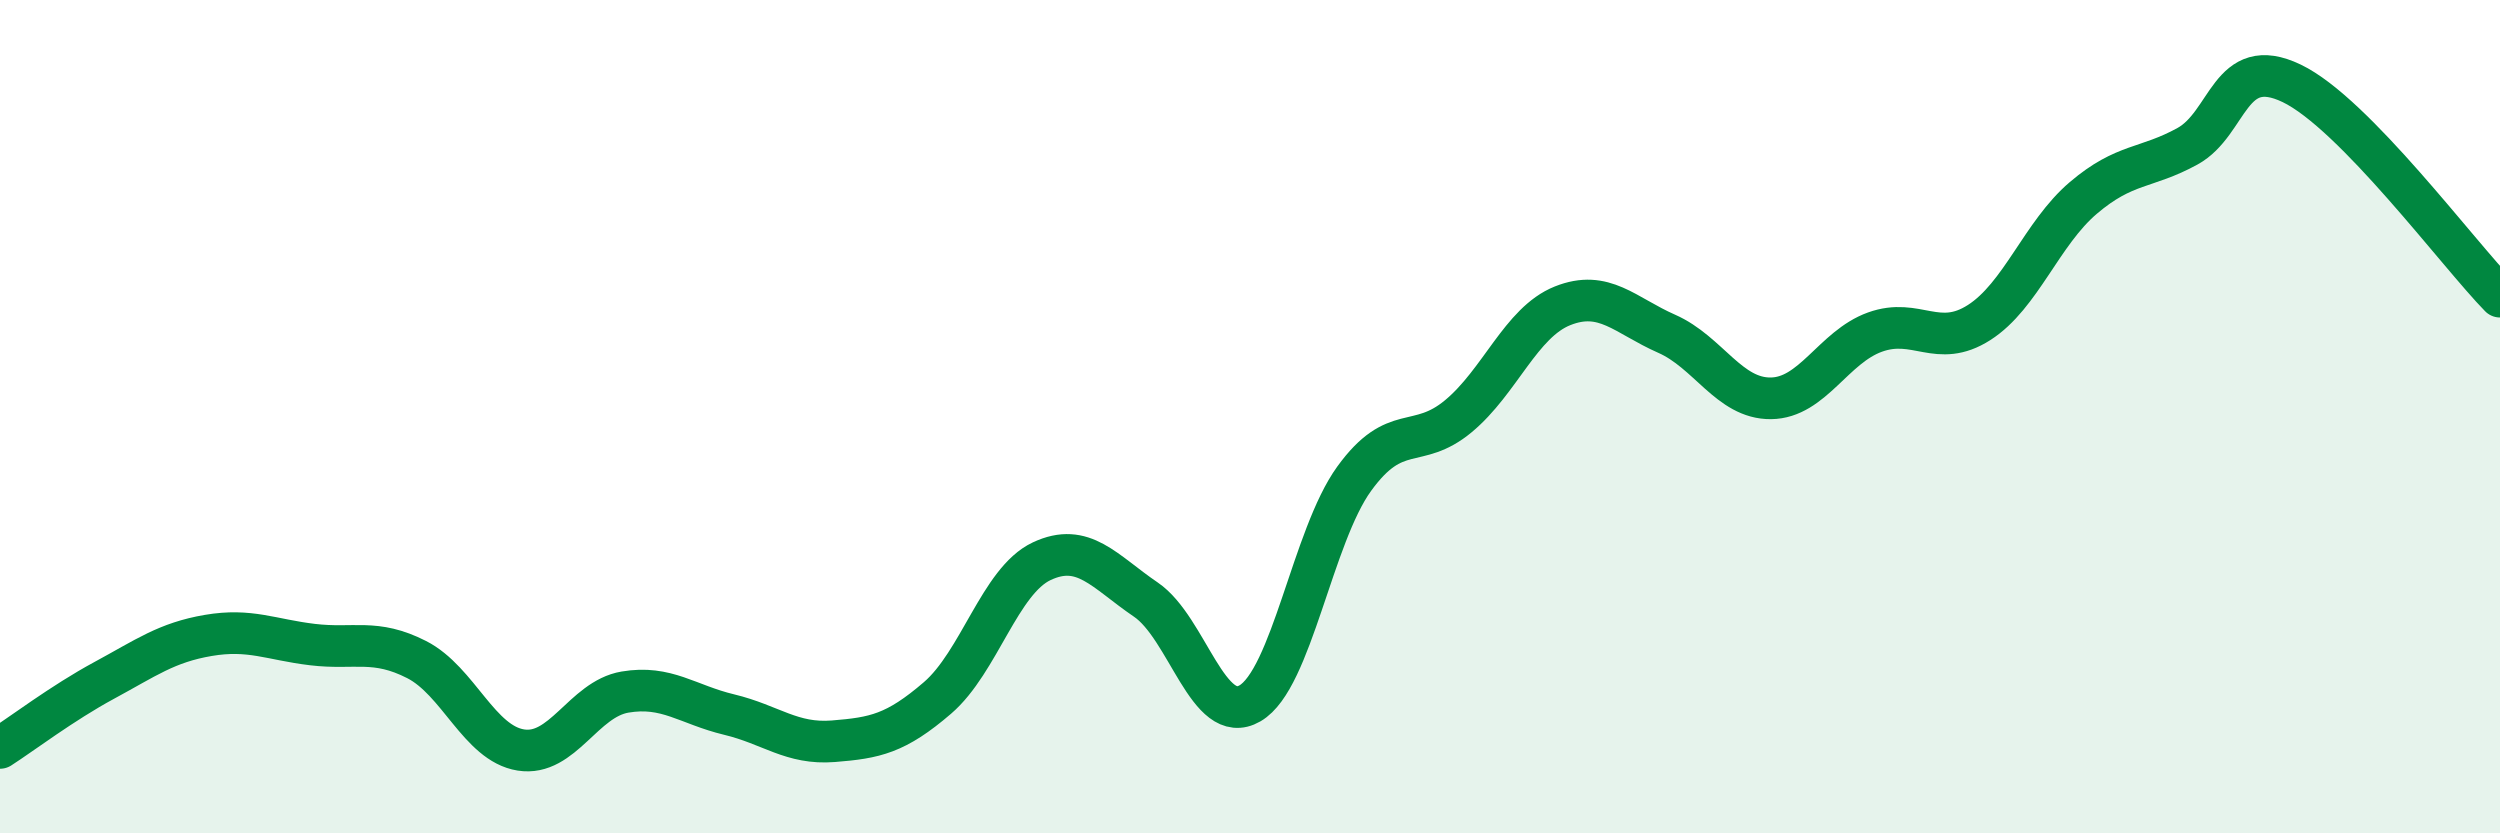 
    <svg width="60" height="20" viewBox="0 0 60 20" xmlns="http://www.w3.org/2000/svg">
      <path
        d="M 0,17.95 C 0.5,17.63 1.5,16.87 2.5,16.33 C 3.5,15.79 4,15.42 5,15.25 C 6,15.08 6.5,15.35 7.5,15.47 C 8.5,15.59 9,15.32 10,15.83 C 11,16.34 11.5,17.84 12.5,18 C 13.5,18.16 14,16.78 15,16.61 C 16,16.44 16.5,16.91 17.5,17.15 C 18.5,17.39 19,17.87 20,17.79 C 21,17.71 21.5,17.61 22.5,16.75 C 23.5,15.89 24,13.94 25,13.47 C 26,13 26.5,13.71 27.5,14.39 C 28.5,15.07 29,17.46 30,16.88 C 31,16.3 31.5,12.87 32.5,11.49 C 33.5,10.11 34,10.82 35,9.99 C 36,9.16 36.5,7.74 37.5,7.34 C 38.5,6.94 39,7.57 40,8.01 C 41,8.45 41.5,9.57 42.5,9.56 C 43.5,9.55 44,8.33 45,7.97 C 46,7.61 46.5,8.38 47.5,7.74 C 48.5,7.1 49,5.6 50,4.75 C 51,3.9 51.5,4.06 52.5,3.51 C 53.5,2.96 53.5,1.28 55,2 C 56.5,2.72 59,6.1 60,7.12L60 20L0 20Z"
        fill="#008740"
        opacity="0.1"
        stroke-linecap="round"
        stroke-linejoin="round"
      />
      <path
        d="M 0,17.95 C 0.5,17.63 1.5,16.87 2.5,16.33 C 3.5,15.79 4,15.42 5,15.25 C 6,15.08 6.5,15.35 7.5,15.47 C 8.5,15.59 9,15.32 10,15.83 C 11,16.34 11.5,17.84 12.5,18 C 13.5,18.16 14,16.78 15,16.61 C 16,16.44 16.5,16.91 17.5,17.15 C 18.5,17.39 19,17.87 20,17.79 C 21,17.71 21.5,17.61 22.5,16.75 C 23.5,15.89 24,13.94 25,13.47 C 26,13 26.5,13.71 27.5,14.39 C 28.5,15.07 29,17.46 30,16.88 C 31,16.3 31.5,12.87 32.5,11.49 C 33.5,10.11 34,10.82 35,9.99 C 36,9.16 36.5,7.74 37.5,7.34 C 38.5,6.94 39,7.57 40,8.01 C 41,8.45 41.5,9.57 42.5,9.56 C 43.5,9.55 44,8.33 45,7.97 C 46,7.61 46.5,8.38 47.5,7.74 C 48.5,7.1 49,5.6 50,4.75 C 51,3.9 51.5,4.06 52.5,3.51 C 53.5,2.96 53.5,1.28 55,2 C 56.5,2.72 59,6.1 60,7.12"
        stroke="#008740"
        stroke-width="1"
        fill="none"
        stroke-linecap="round"
        stroke-linejoin="round"
      />
    </svg>
  